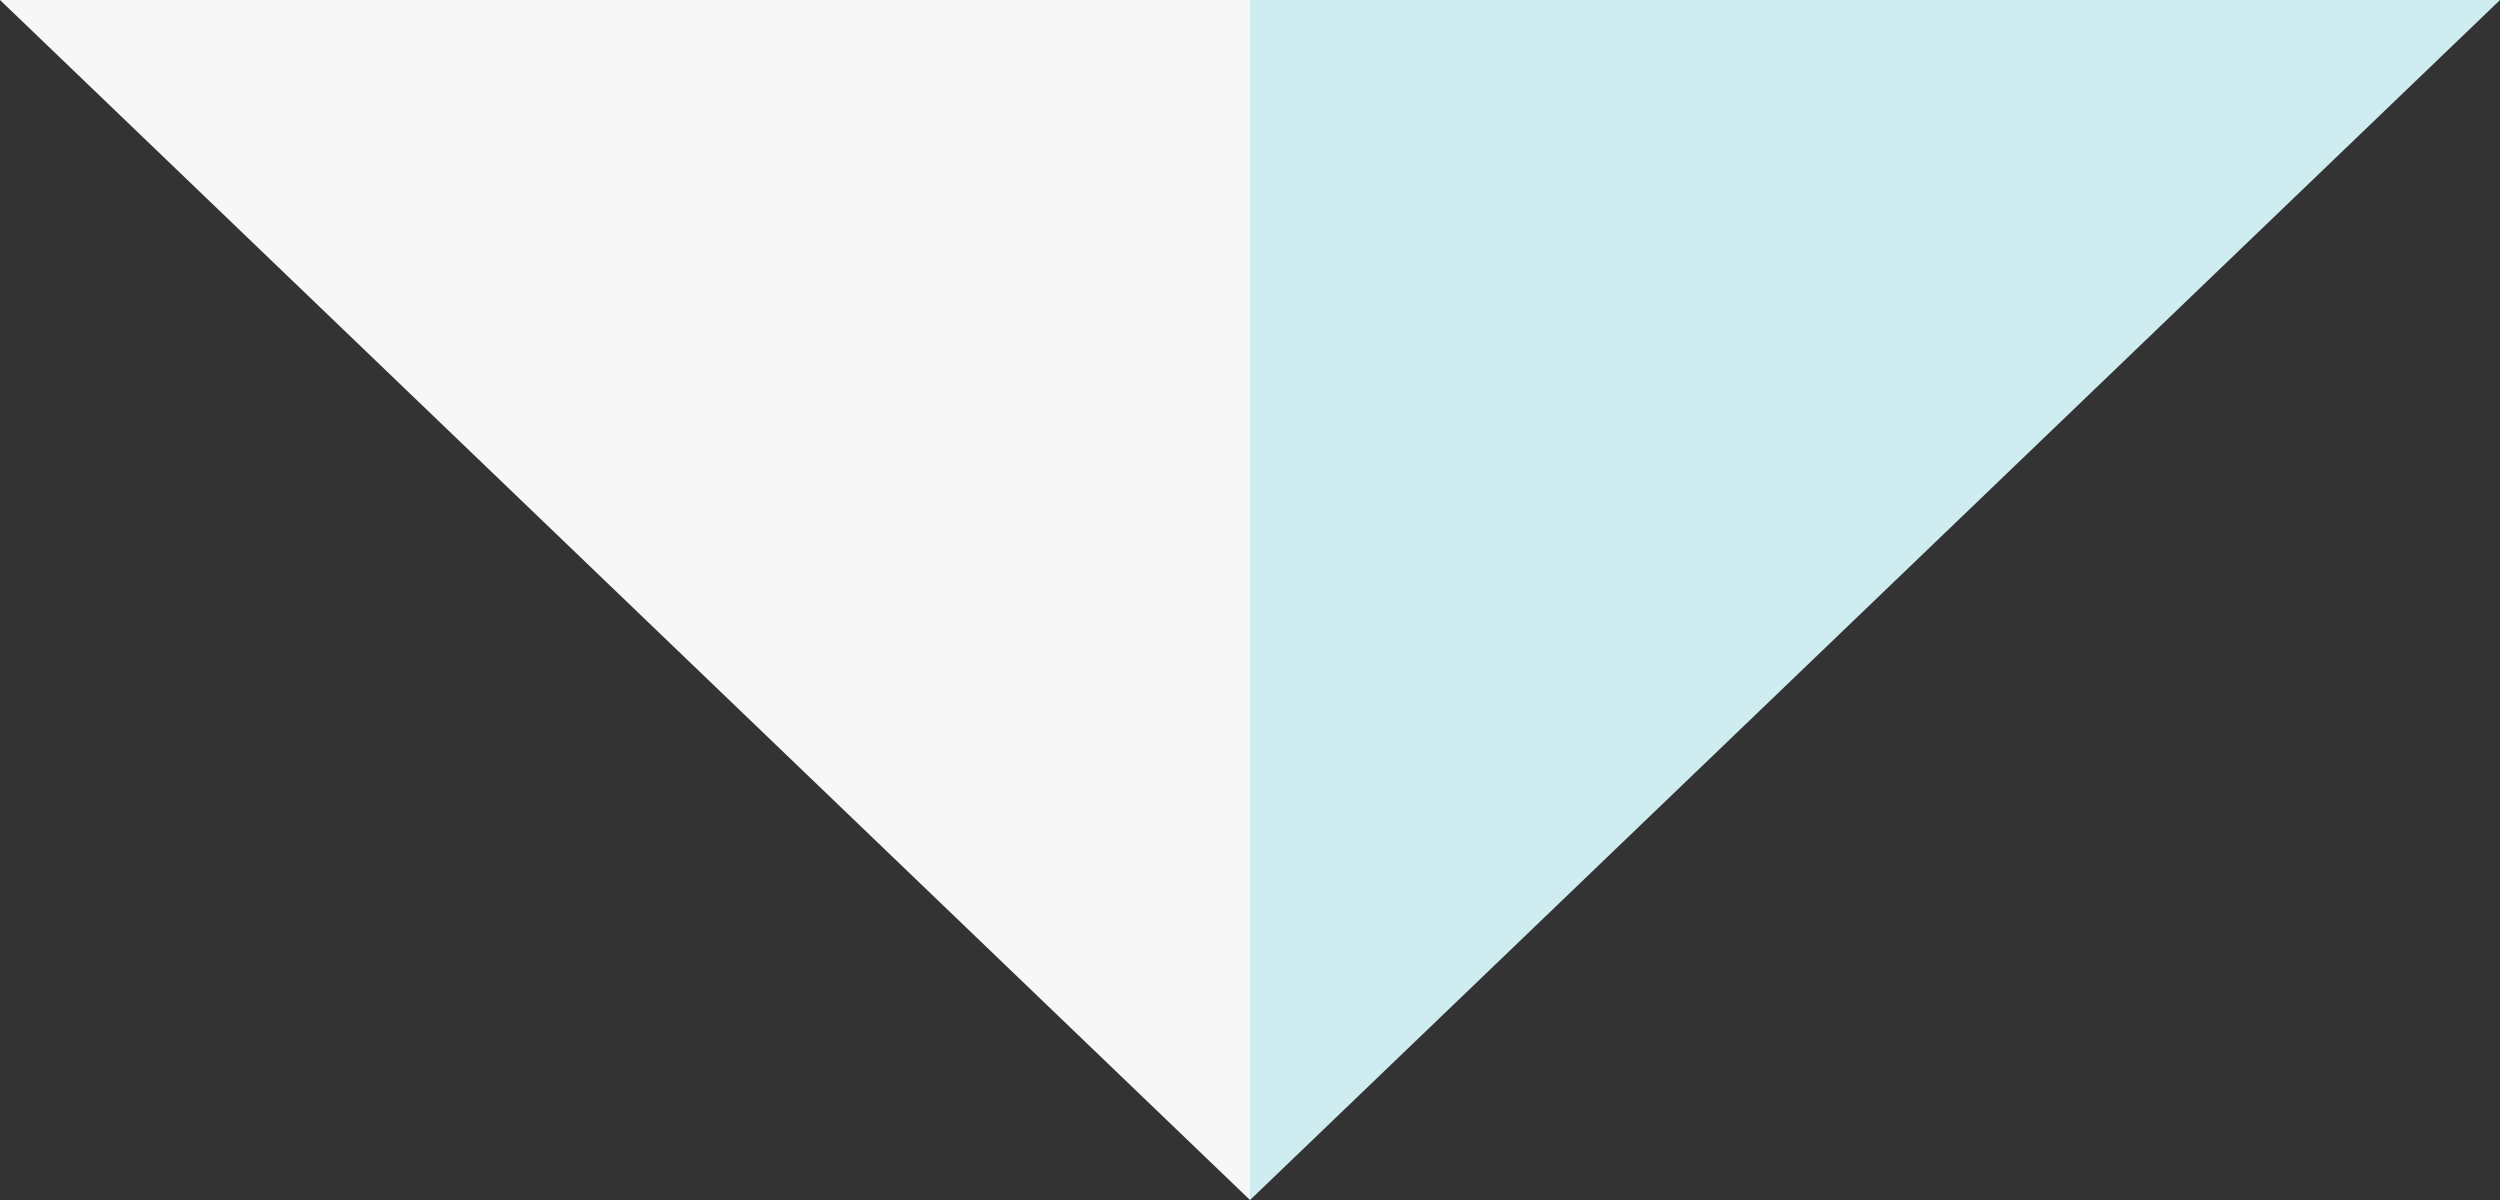 <svg height="48" viewBox="0 0 100 48" width="100" xmlns="http://www.w3.org/2000/svg"><rect x="0" y="0" width="100" height="48" fill="#333333" stroke="none"/><g transform="matrix(-1 0 0 -1 100 48)"><path d="m50 0 50 48h-100z" fill="#f7f7f7"/><path d="m50 0v48h-50z" fill="#01b3cd" opacity=".162"/></g></svg>